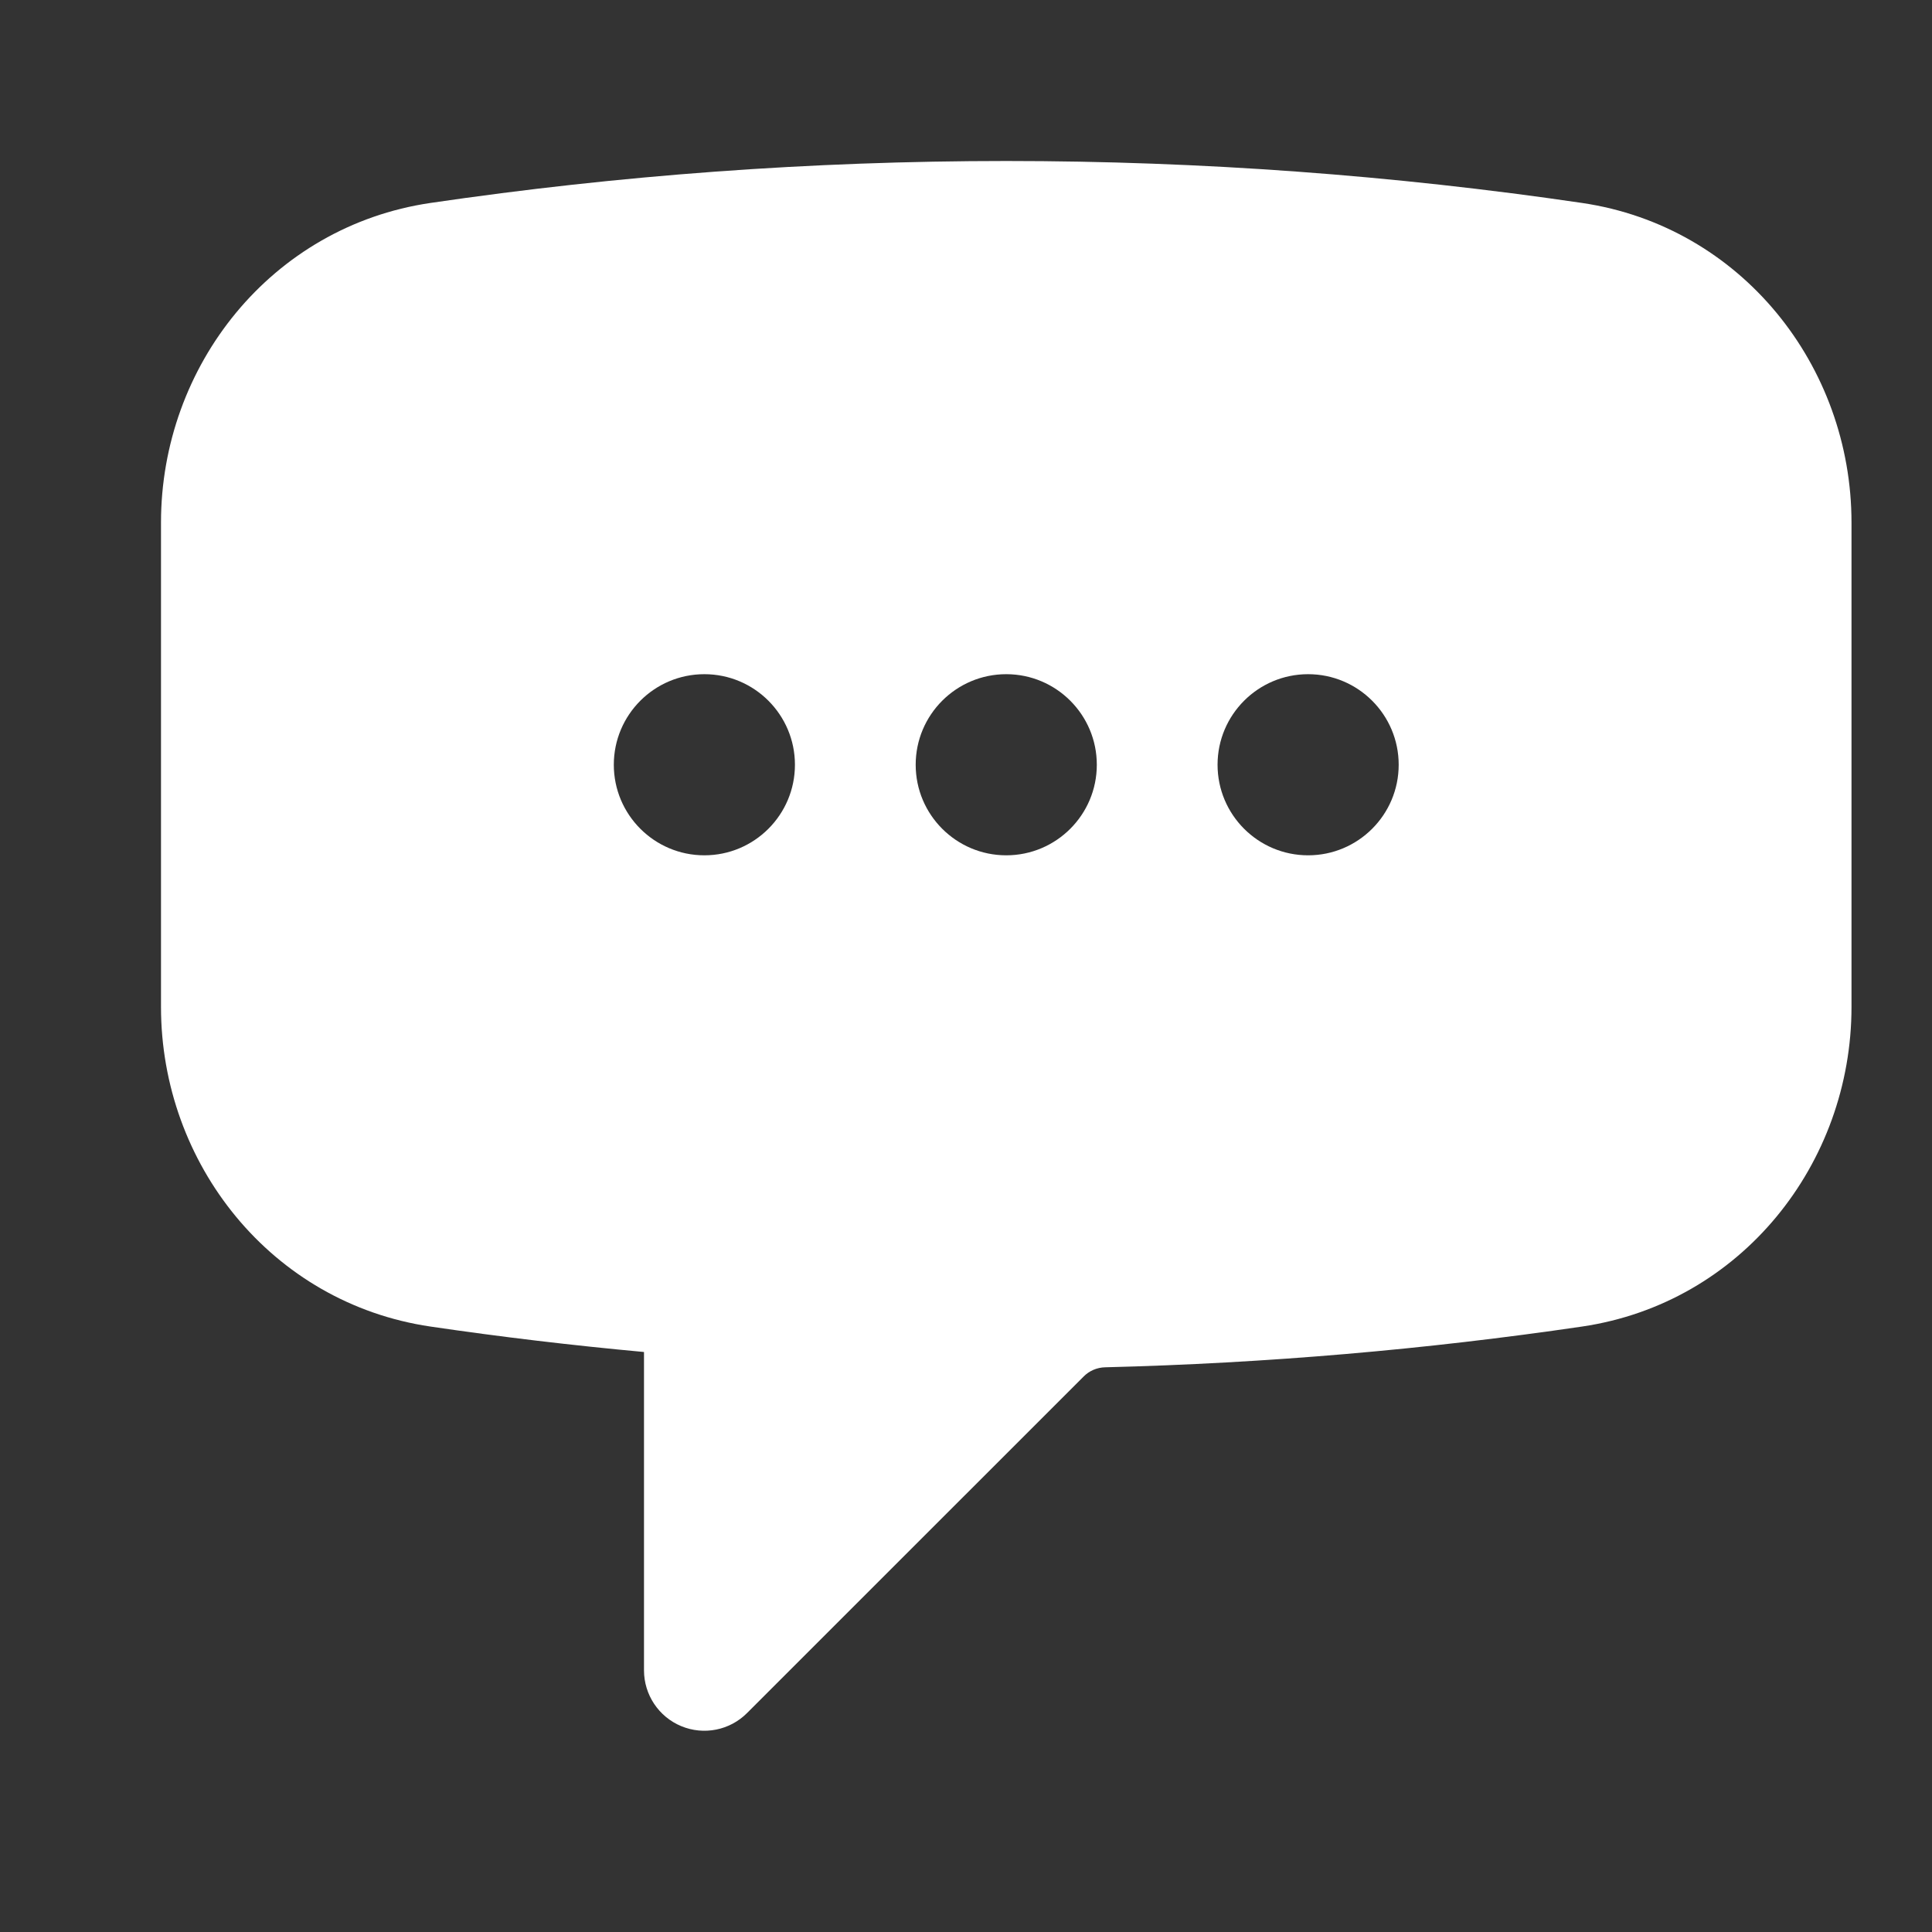 <?xml version="1.0" encoding="UTF-8"?> <svg xmlns="http://www.w3.org/2000/svg" width="24" height="24" viewBox="0 0 24 24" fill="none"><rect x="0" y="0" width="24" height="24" fill="#333333" stroke="none"/><path fill-rule="evenodd" clip-rule="evenodd" d="M12.5 2C10.071 2 7.683 2.178 5.348 2.521C3.37 2.812 2 4.545 2 6.491V12.509C2 14.455 3.37 16.188 5.348 16.479C6.225 16.608 7.109 16.713 8 16.795V20.75C8 21.053 8.183 21.327 8.463 21.443C8.743 21.559 9.066 21.495 9.28 21.28L13.464 17.097C13.532 17.029 13.627 16.987 13.73 16.985C15.736 16.935 17.712 16.764 19.652 16.479C21.63 16.188 23 14.456 23 12.509V6.491C23 4.544 21.63 2.812 19.652 2.521C17.317 2.178 14.929 2 12.5 2ZM8.75 8.375C8.129 8.375 7.625 8.879 7.625 9.5C7.625 10.121 8.129 10.625 8.75 10.625C9.371 10.625 9.875 10.121 9.875 9.5C9.875 8.879 9.371 8.375 8.75 8.375ZM11.375 9.5C11.375 8.879 11.879 8.375 12.5 8.375C13.121 8.375 13.625 8.879 13.625 9.5C13.625 10.121 13.121 10.625 12.5 10.625C11.879 10.625 11.375 10.121 11.375 9.5ZM16.25 8.375C15.629 8.375 15.125 8.879 15.125 9.5C15.125 10.121 15.629 10.625 16.25 10.625C16.871 10.625 17.375 10.121 17.375 9.5C17.375 8.879 16.871 8.375 16.25 8.375Z" fill="white"></path></svg> 